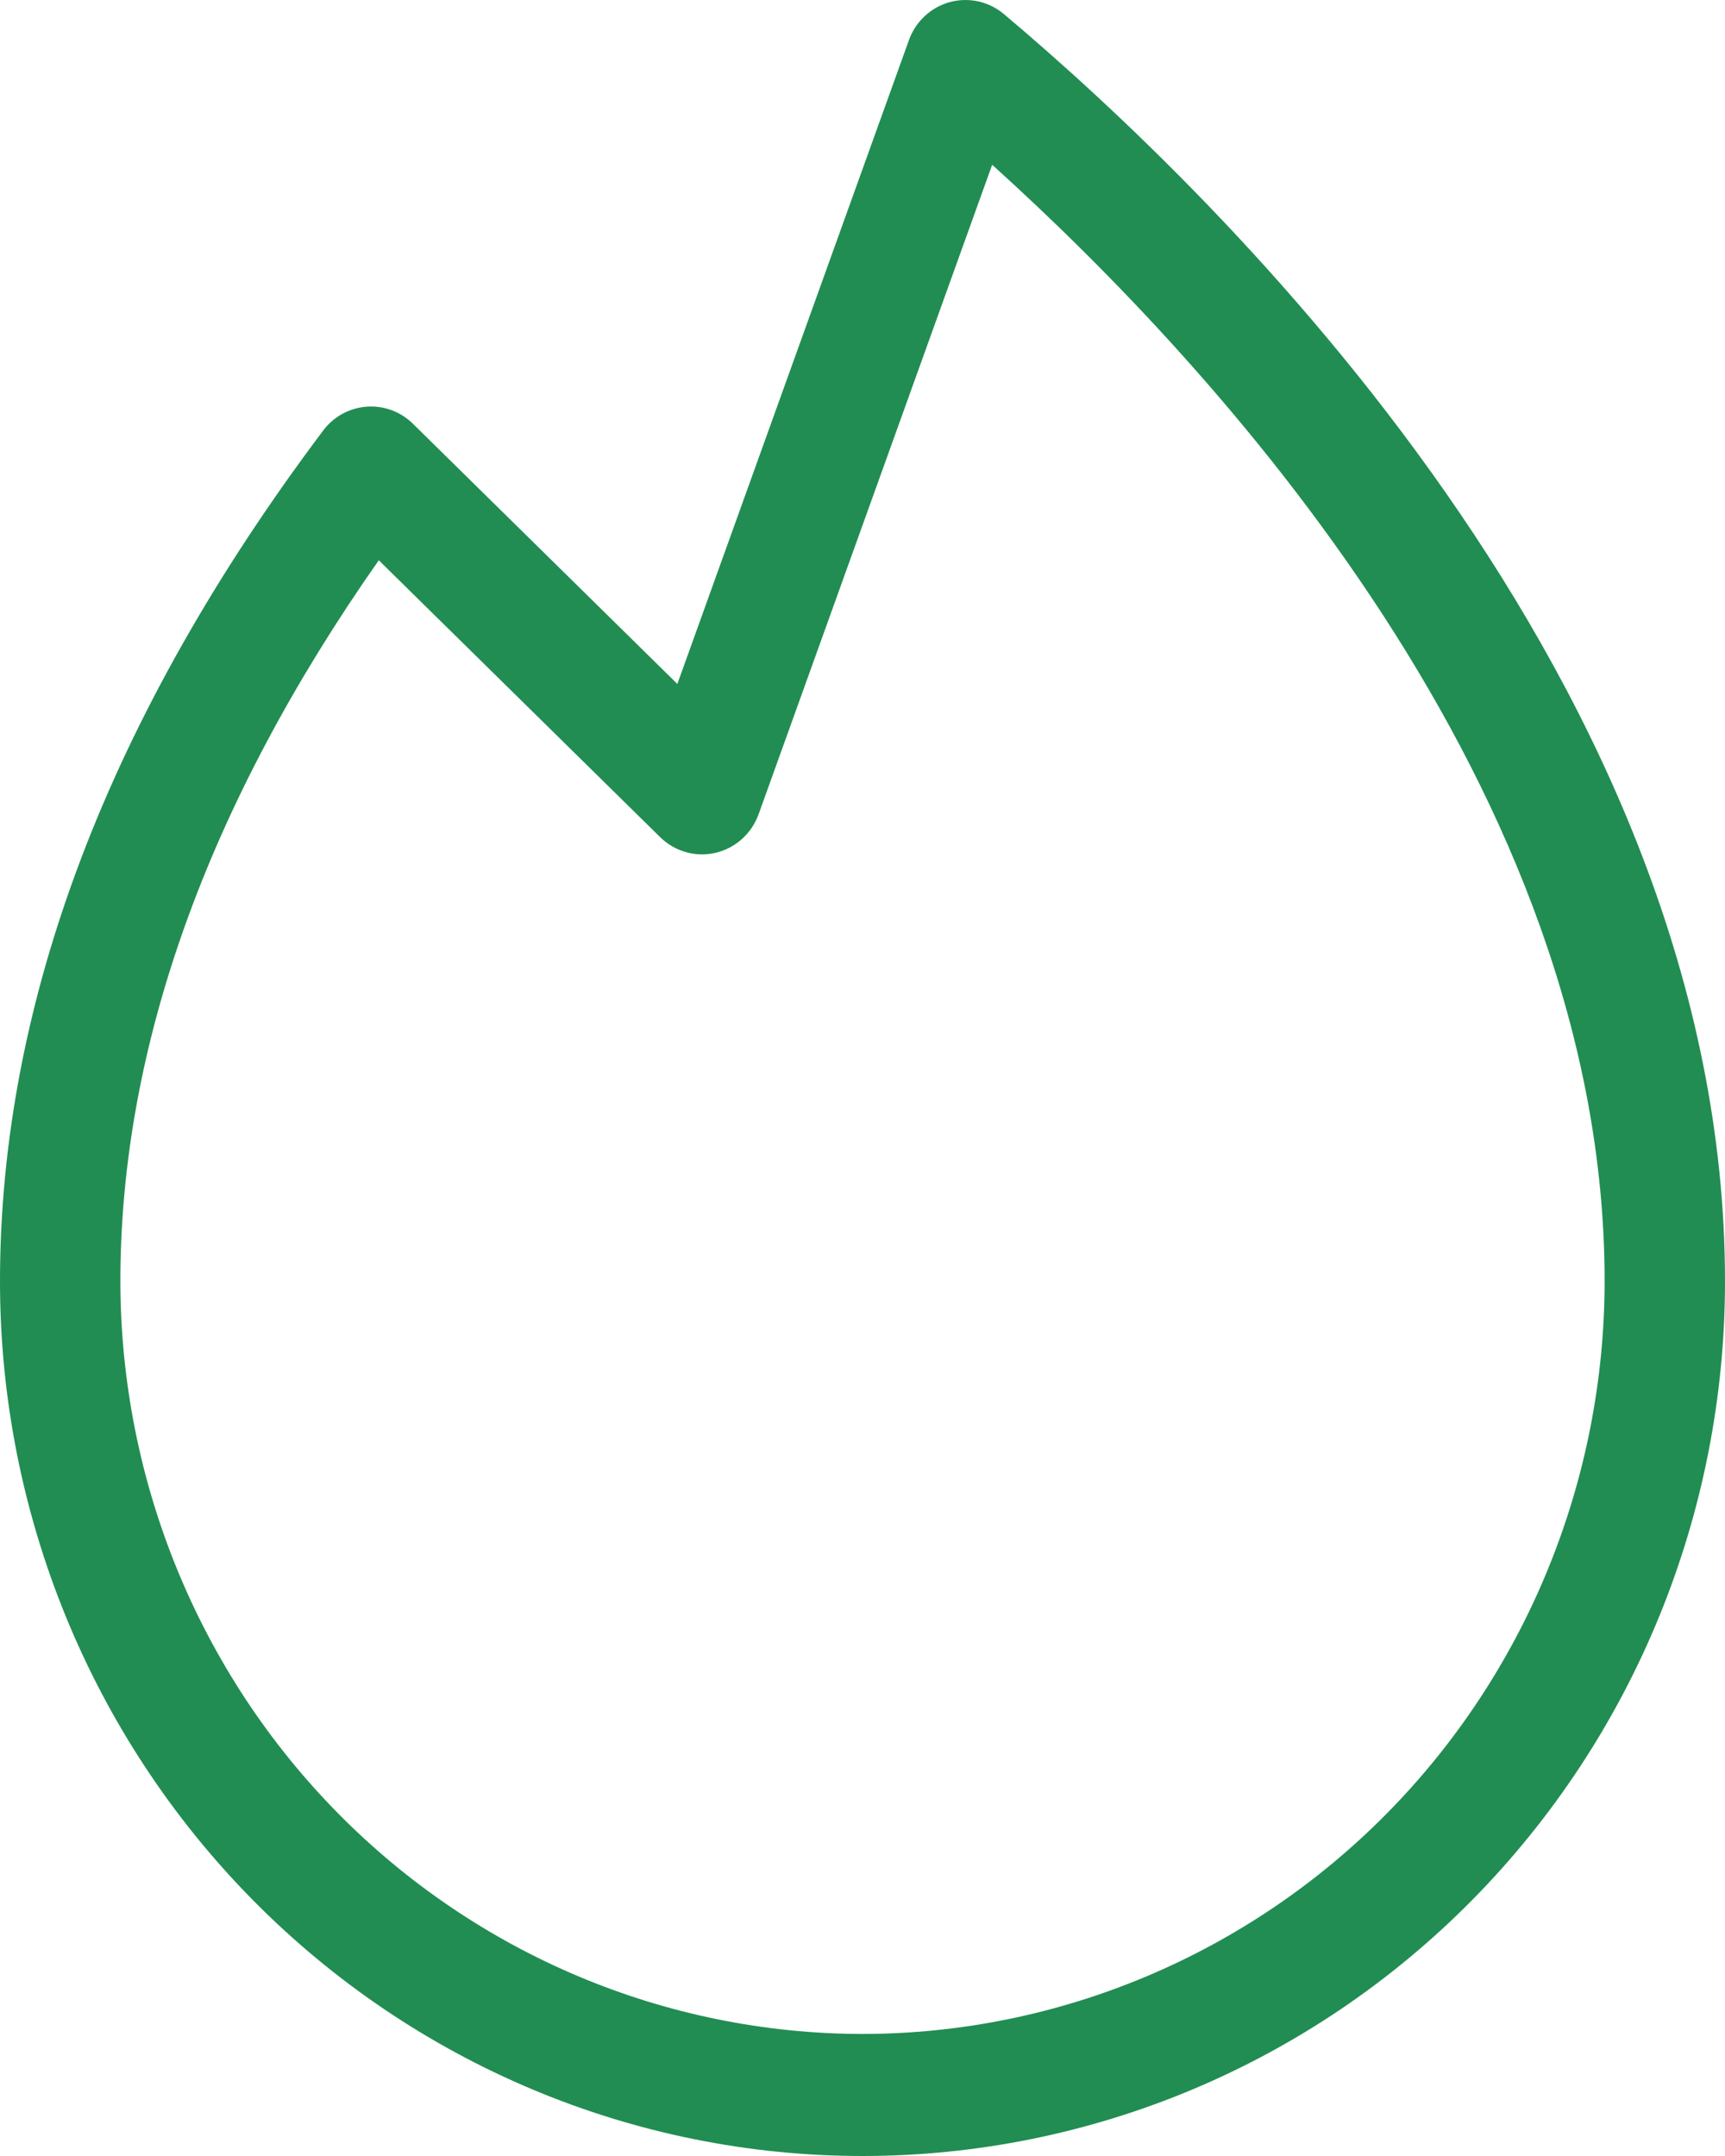 <svg xmlns="http://www.w3.org/2000/svg" width="36" height="45" viewBox="0 0 36 45" fill="none"><path d="M20.951 0.294C20.796 0.163 20.613 0.073 20.416 0.029C20.22 -0.014 20.015 -0.009 19.821 0.044C19.627 0.097 19.448 0.197 19.3 0.335C19.151 0.473 19.038 0.645 18.969 0.837L14.136 14.275L8.623 8.85C8.496 8.723 8.343 8.625 8.175 8.562C8.007 8.5 7.828 8.475 7.65 8.488C7.471 8.502 7.298 8.554 7.141 8.64C6.984 8.727 6.847 8.847 6.74 8.992C2.271 14.942 0 20.915 0 26.746C0 31.587 1.896 36.23 5.272 39.653C8.648 43.077 13.226 45 18 45C22.774 45 27.352 43.077 30.728 39.653C34.104 36.23 36 31.587 36 26.746C36 14.307 25.476 4.104 20.951 0.294ZM18 42.453C13.894 42.448 9.957 40.791 7.054 37.847C4.15 34.902 2.517 30.91 2.512 26.746C2.512 21.864 4.326 16.797 7.905 11.694L13.776 17.472C13.927 17.62 14.111 17.728 14.313 17.785C14.515 17.843 14.728 17.848 14.932 17.8C15.136 17.753 15.326 17.654 15.483 17.513C15.64 17.373 15.76 17.194 15.832 16.994L20.706 3.439C25.399 7.676 33.488 16.472 33.488 26.746C33.483 30.91 31.85 34.902 28.946 37.847C26.043 40.791 22.106 42.448 18 42.453Z" fill="#218D52"></path></svg>